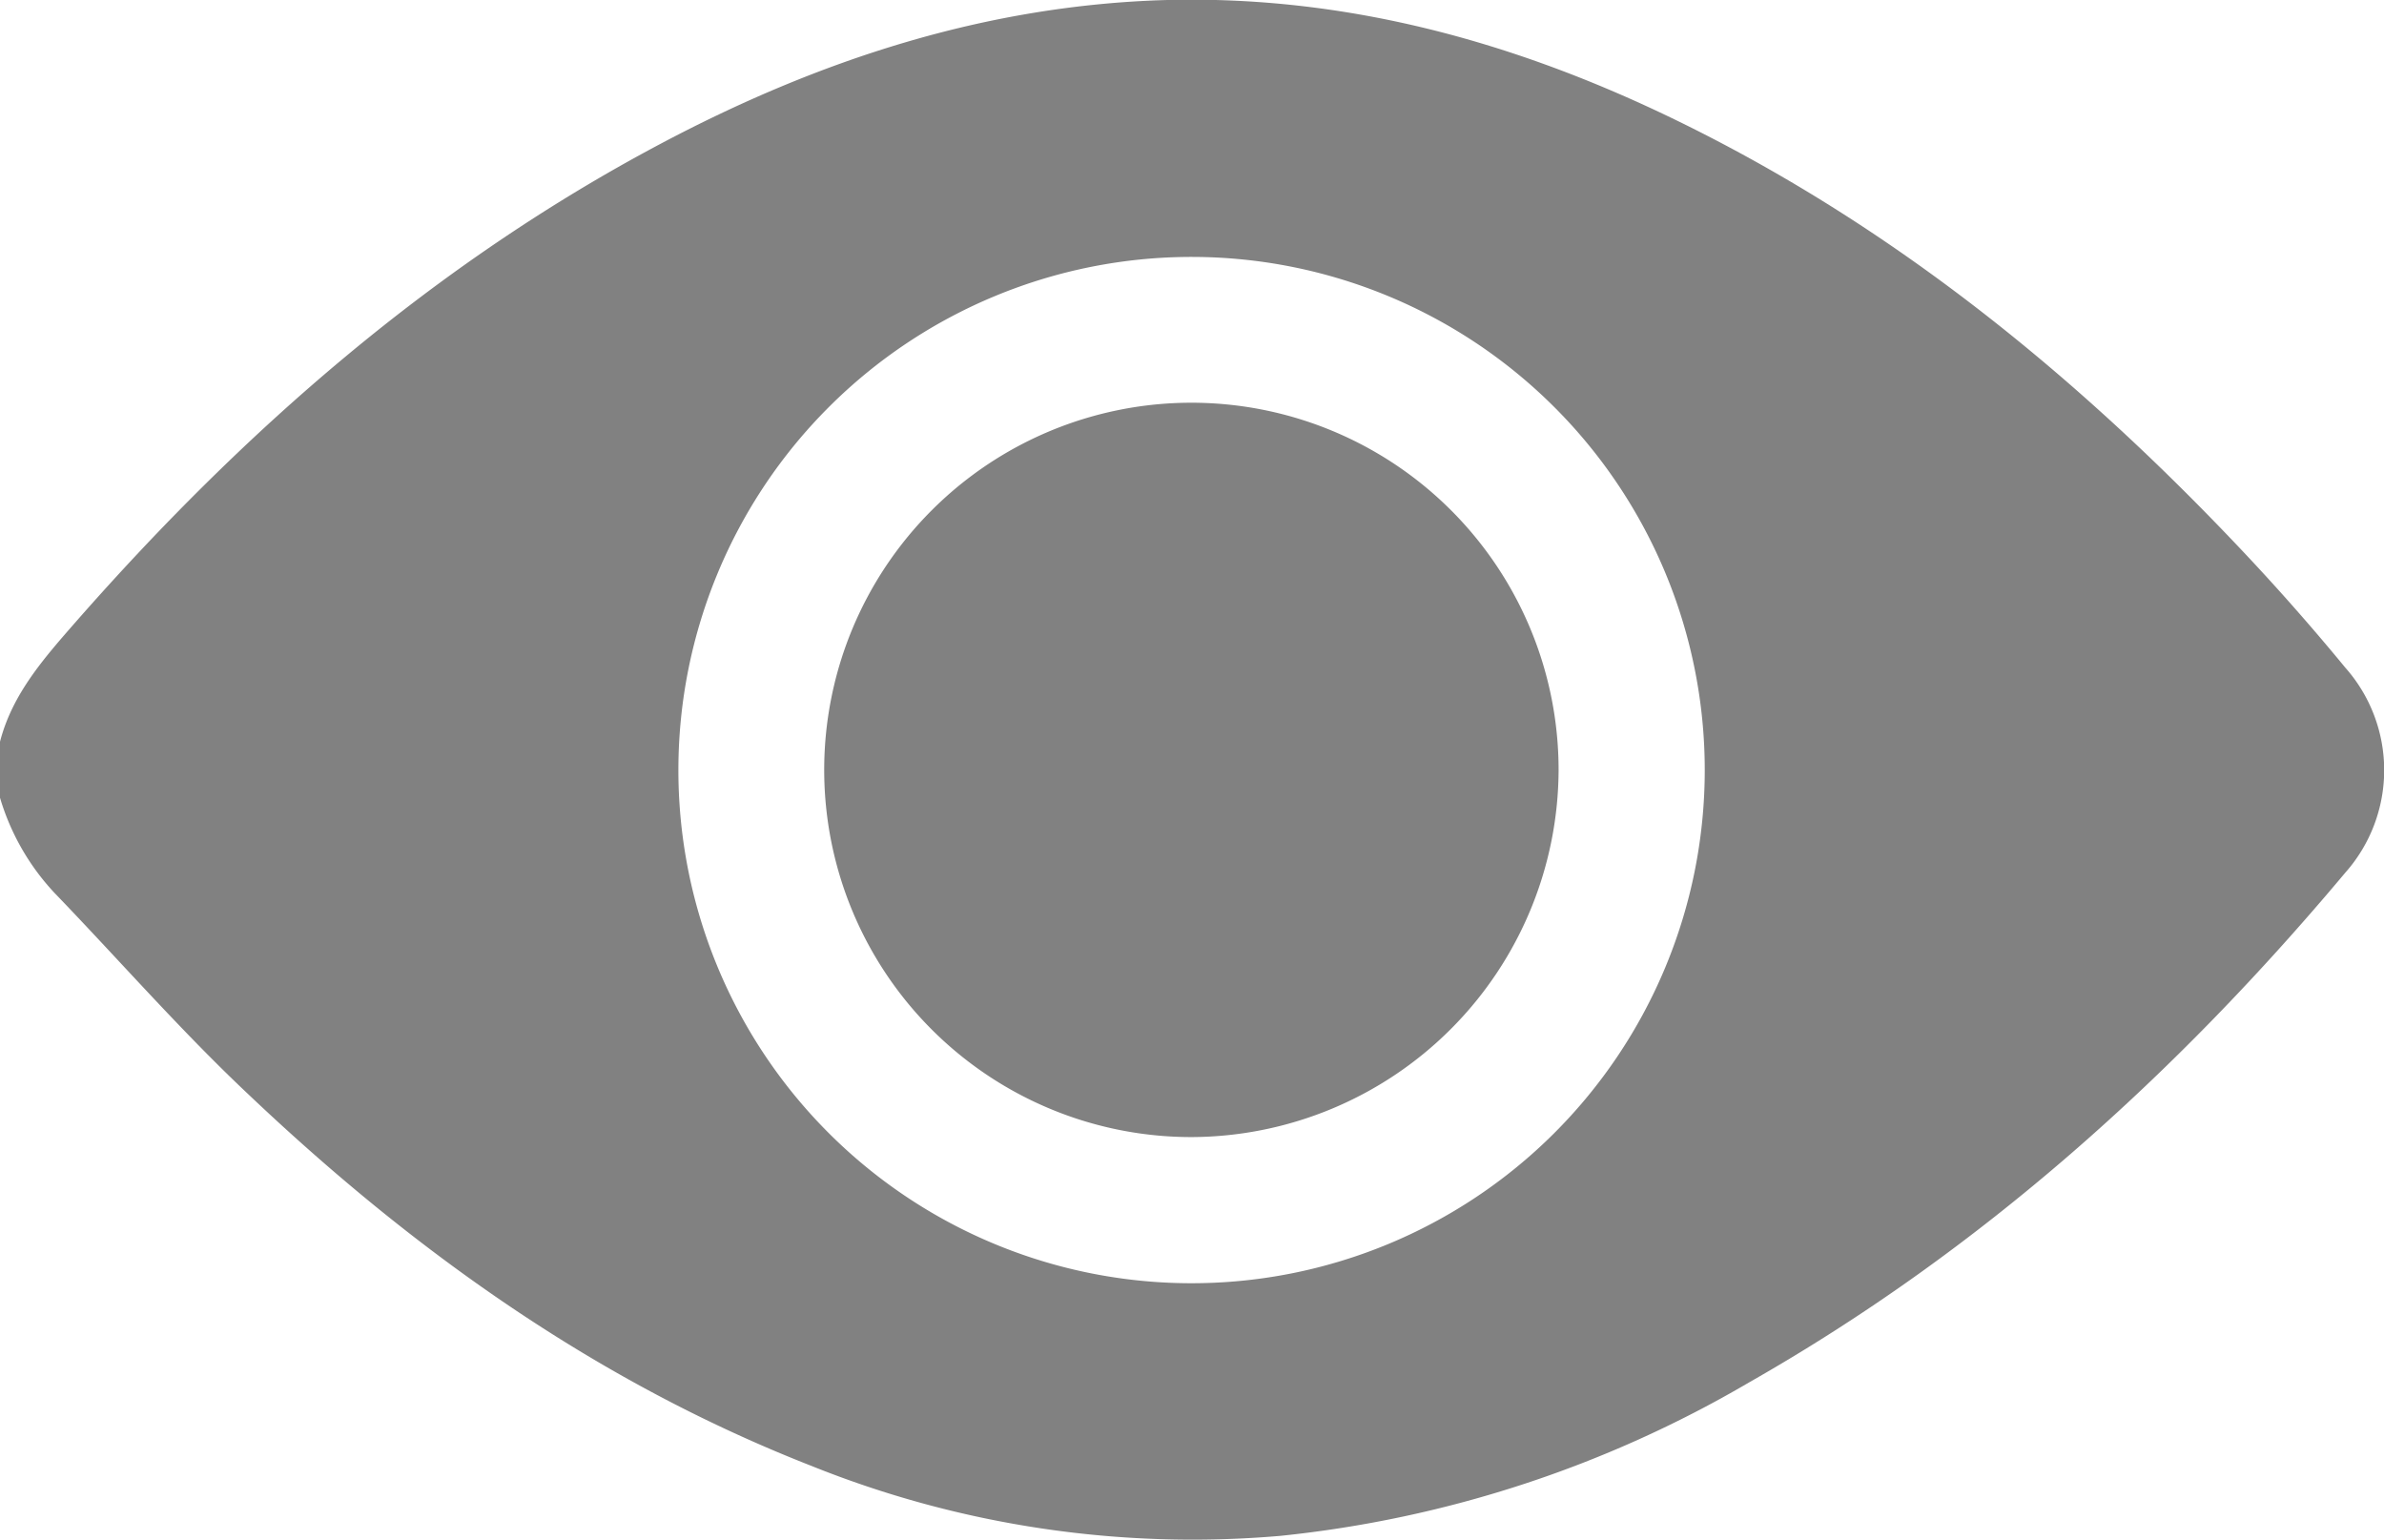 
<svg id="Layer_1" data-name="Layer 1" xmlns="http://www.w3.org/2000/svg" viewBox="0 0 138.81 89.66"><defs><style>.cls-1{fill:#818181;}</style></defs><path class="cls-1" d="M0,43.19c.72-2.8,2.58-4.88,4.43-7,9.79-11.15,20.81-20.8,34-27.8,9.23-4.9,19-8.1,29.53-8.39C78.23-.26,87.86,2.34,97.06,6.74c12.71,6.09,23.48,14.78,33.13,24.94q3.31,3.48,6.37,7.2a9,9,0,0,1,0,11.93c-9.91,11.82-21.21,22-34.71,29.68a67.58,67.58,0,0,1-27.3,8.94,59.47,59.47,0,0,1-27.32-4.08c-12.47-4.88-23.15-12.5-32.78-21.64C10.51,60,6.94,55.9,3.18,52A13.85,13.85,0,0,1,0,46.45ZM69.33,74.72A29.88,29.88,0,1,0,39.5,44.79,29.87,29.87,0,0,0,69.33,74.72Z"/><path class="cls-1" d="M69.39,66.21A21.38,21.38,0,1,1,90.75,44.82,21.45,21.45,0,0,1,69.39,66.21Z"/></svg>